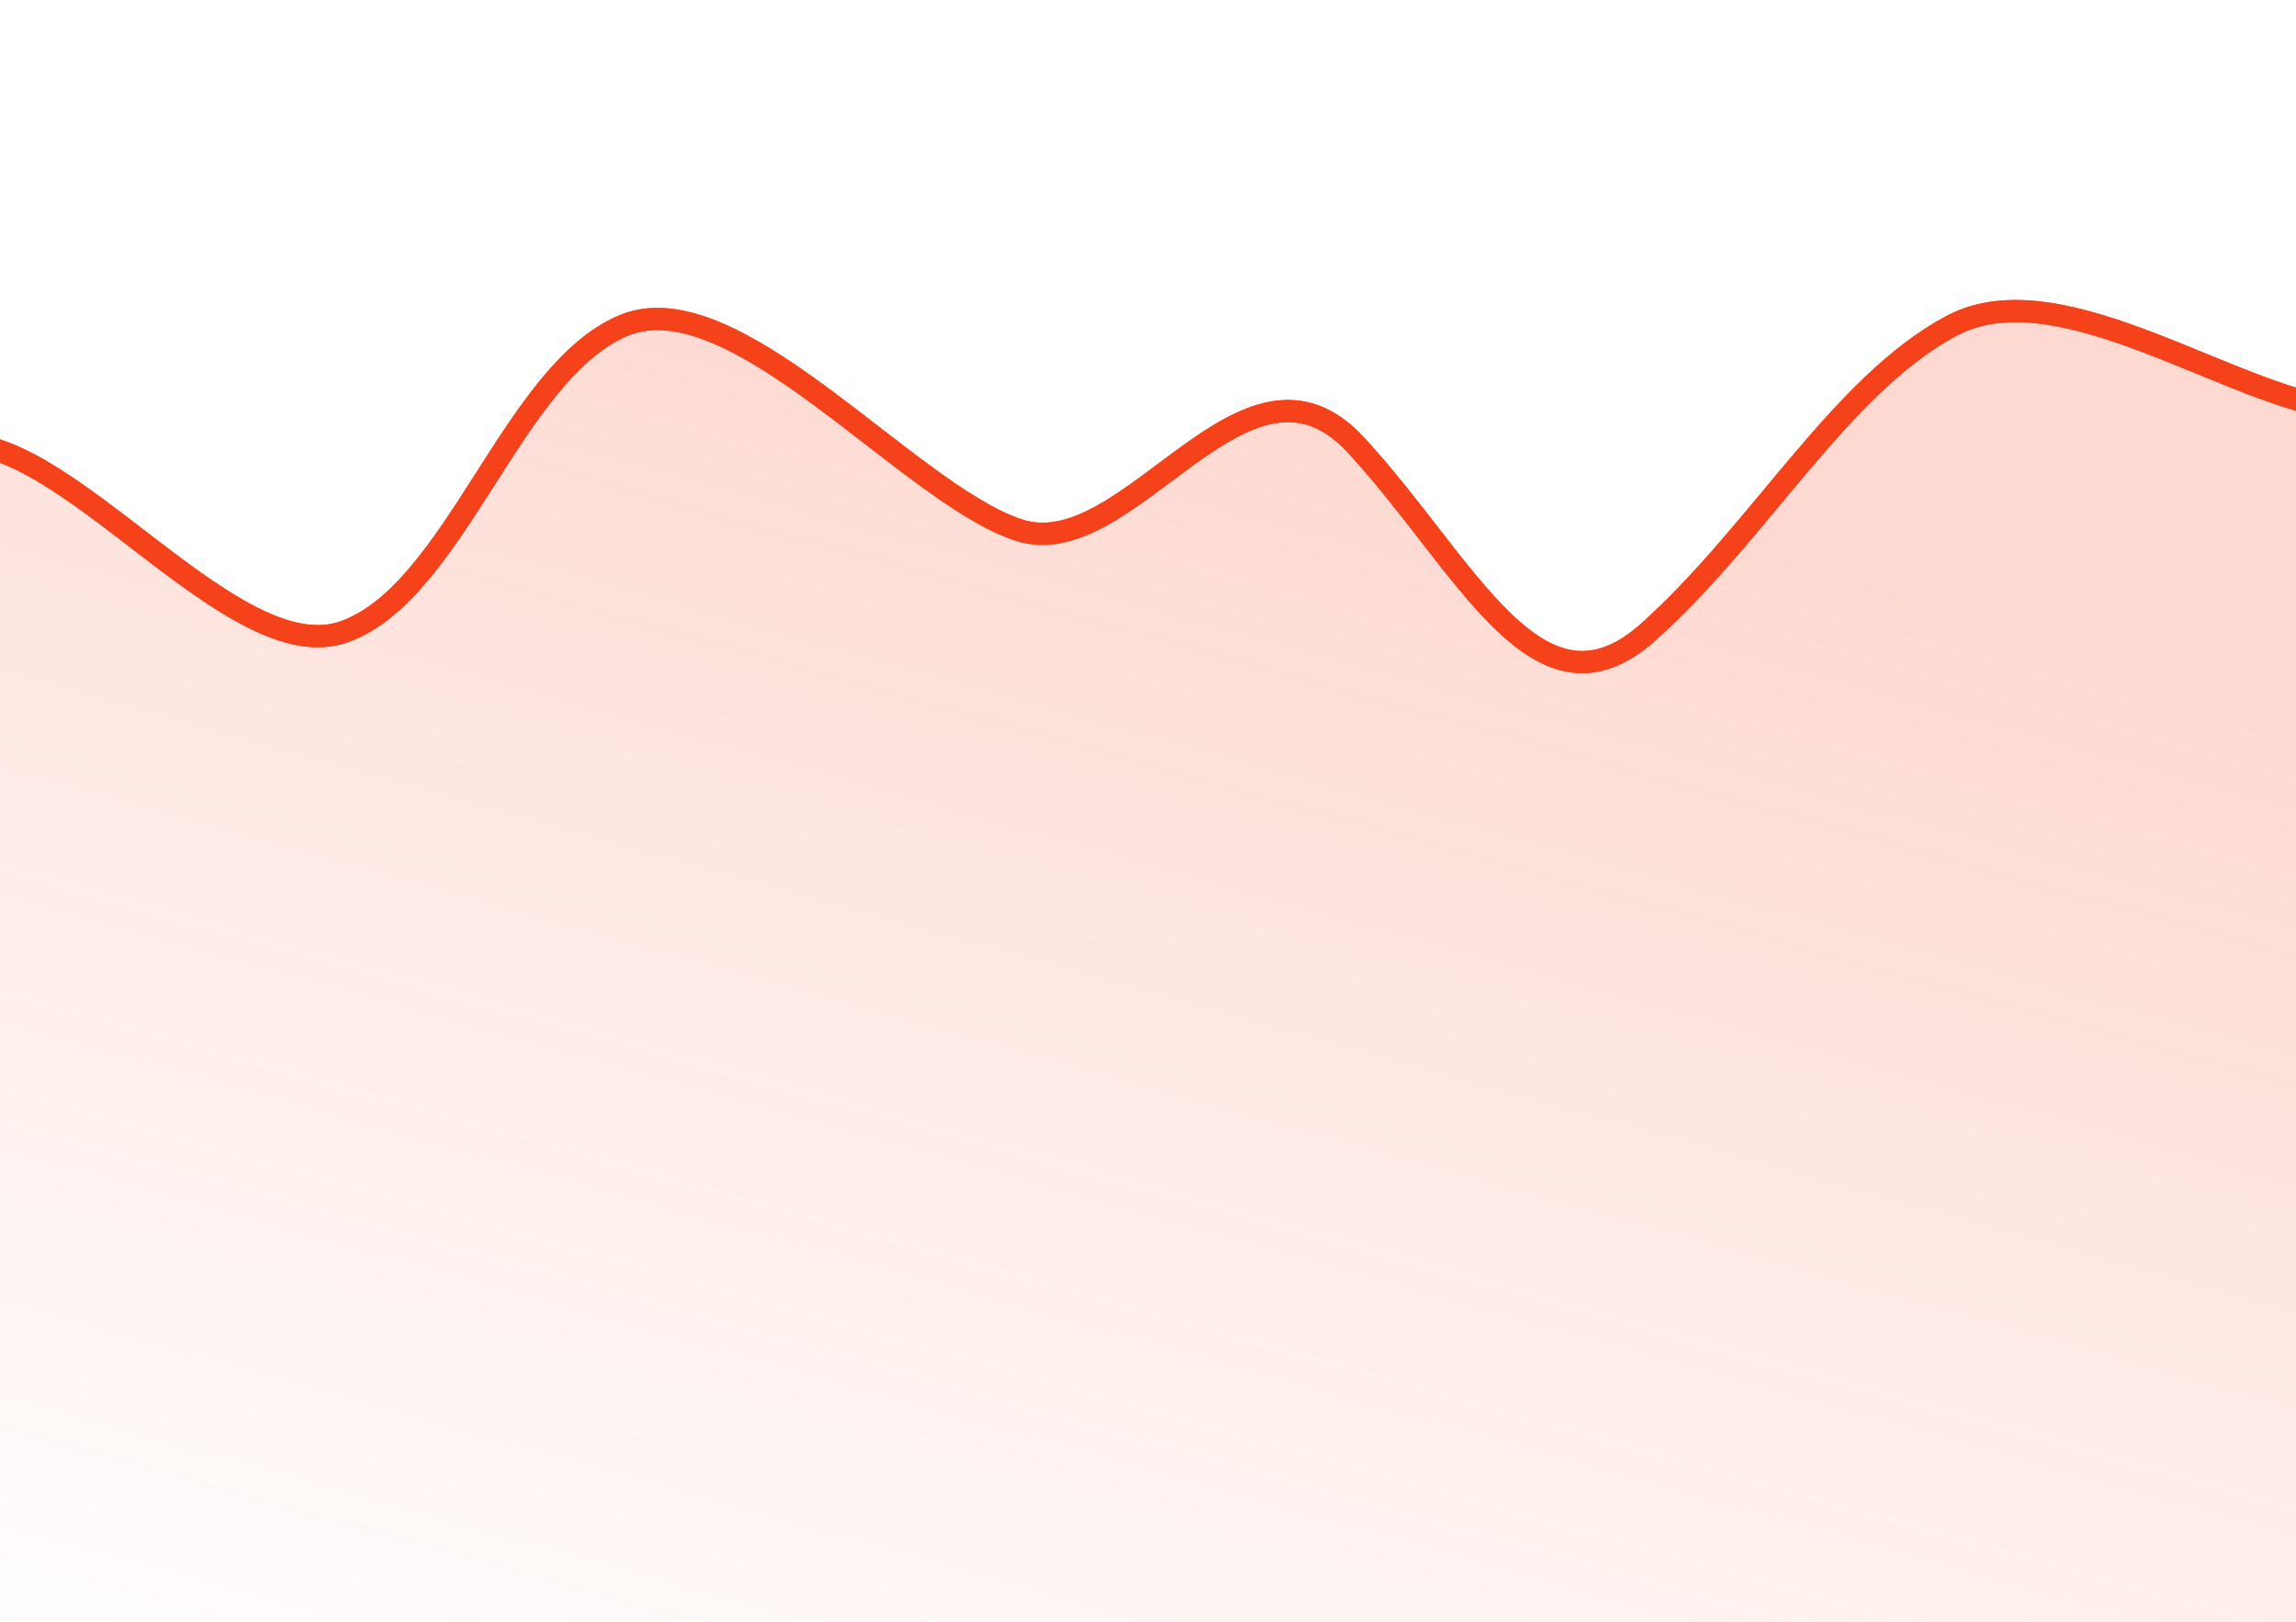 <svg xmlns="http://www.w3.org/2000/svg" width="310" height="219" fill="none"><g stroke="#F6421B" stroke-linecap="round" stroke-width="3" clip-path="url(#a)"><path d="M-123 117.369c7.495-11.825 16.009-14.834 30.999-32.085 14.99-17.25 27.88-42.9 42.87-41.297C-34.14 45.59-21.25 61.968-6.26 60.04c14.99-1.93 37.775 30.645 52.764 25.245 14.99-5.4 22.605-34.883 37.594-41.297 14.99-6.413 38.434 22.63 53.424 27.566 14.989 4.937 30.519-27.698 45.508-11.514 14.99 16.184 24.583 38.678 39.573 25.245 14.99-13.432 25.902-33.297 40.892-41.297 14.99-8 39.093 10.694 54.083 11.356 24.733 1.092 28.03 28.877 38.913 42.71L371 117.368"/><path fill="url(#b)" fill-opacity=".2" d="M-92.001 85.284c-14.99 17.251-23.504 20.26-30.999 32.085V234h494V117.369l-14.51-19.317c-10.883-13.832-14.18-41.617-38.913-42.709-14.99-.662-39.093-19.356-54.083-11.356-14.99 8-25.902 27.865-40.892 41.297-14.99 13.433-24.583-9.061-39.573-25.245-14.989-16.184-30.519 16.451-45.508 11.514-14.99-4.937-38.434-33.98-53.423-27.566-14.99 6.414-22.605 35.898-37.595 41.297C31.513 90.684 8.73 58.11-6.26 60.04c-14.99 1.93-27.881-14.449-42.87-16.052-14.99-1.603-27.882 24.046-42.871 41.297z"/></g><defs><linearGradient id="b" x1="124" x2="67.537" y1="42" y2="244.058" gradientUnits="userSpaceOnUse"><stop stop-color="#F6421B"/><stop offset="1" stop-color="#F6421B" stop-opacity="0"/></linearGradient><clipPath id="a"><path fill="#fff" d="M0 0h310v219H0z"/></clipPath></defs></svg>